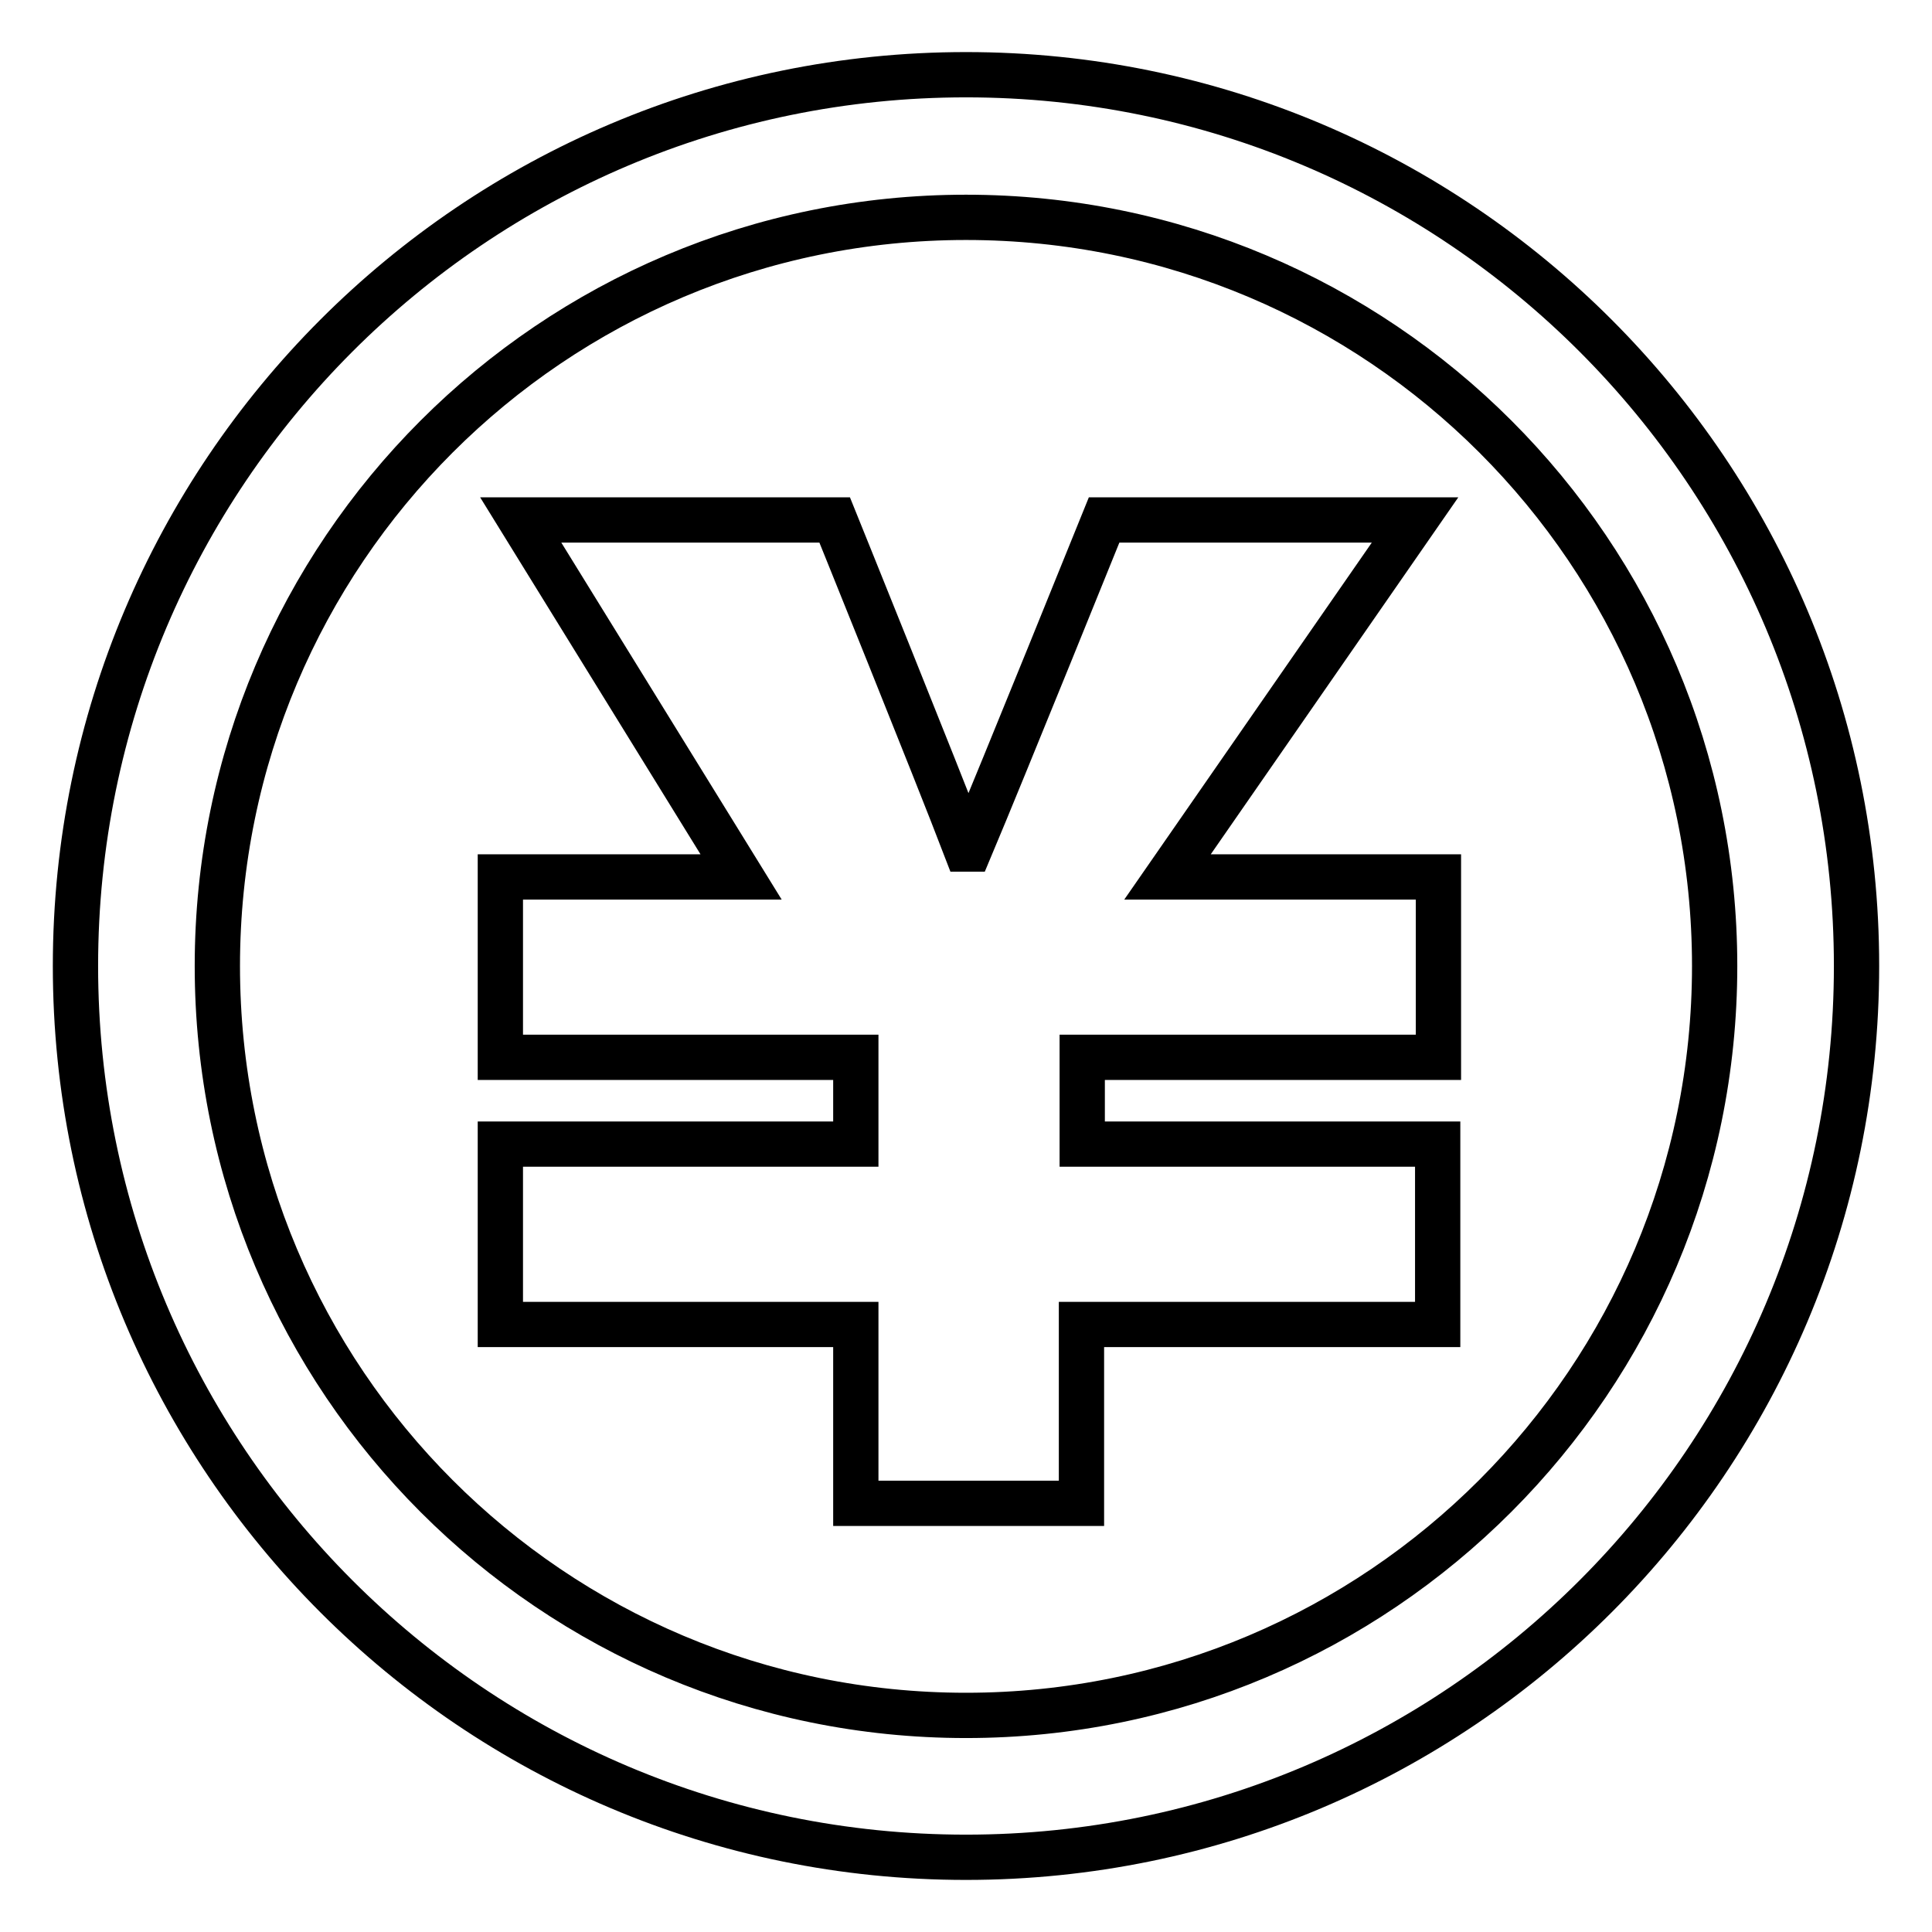<?xml version="1.0" encoding="utf-8"?>
<!-- Svg Vector Icons : http://www.onlinewebfonts.com/icon -->
<!DOCTYPE svg PUBLIC "-//W3C//DTD SVG 1.1//EN" "http://www.w3.org/Graphics/SVG/1.1/DTD/svg11.dtd">
<svg version="1.1" xmlns="http://www.w3.org/2000/svg" xmlns:xlink="http://www.w3.org/1999/xlink" x="0px" y="0px" viewBox="0 0 256 256" enable-background="new 0 0 256 256" xml:space="preserve">
<g><g><path stroke-width="6" fill-opacity="0" stroke="#000000"  d="M128,9.9C62.8,9.9,10,62.8,10,128s52.8,118.1,118,118.1c65.2,0,118-52.9,118-118.1S193.2,9.9,128,9.9z M128,227.3c-54.8,0-99.2-44.4-99.2-99.3c0-54.8,44.4-99.2,99.2-99.2s99.2,44.4,99.2,99.2C227.2,182.8,182.8,227.3,128,227.3z M187.5,68.9h-41.2c0,0-13.5,33.4-17.8,43.6h-0.5c-3.9-10.2-17.4-43.6-17.4-43.6H69l29.2,47.3H66.3v23.9h47.1v11.5H66.3v23.9h47.1v23.7h29.9v-23.7h47.2v-23.9h-47.1v-11.5h47.2v-23.9h-35.9L187.5,68.9z"/></g></g>
</svg>